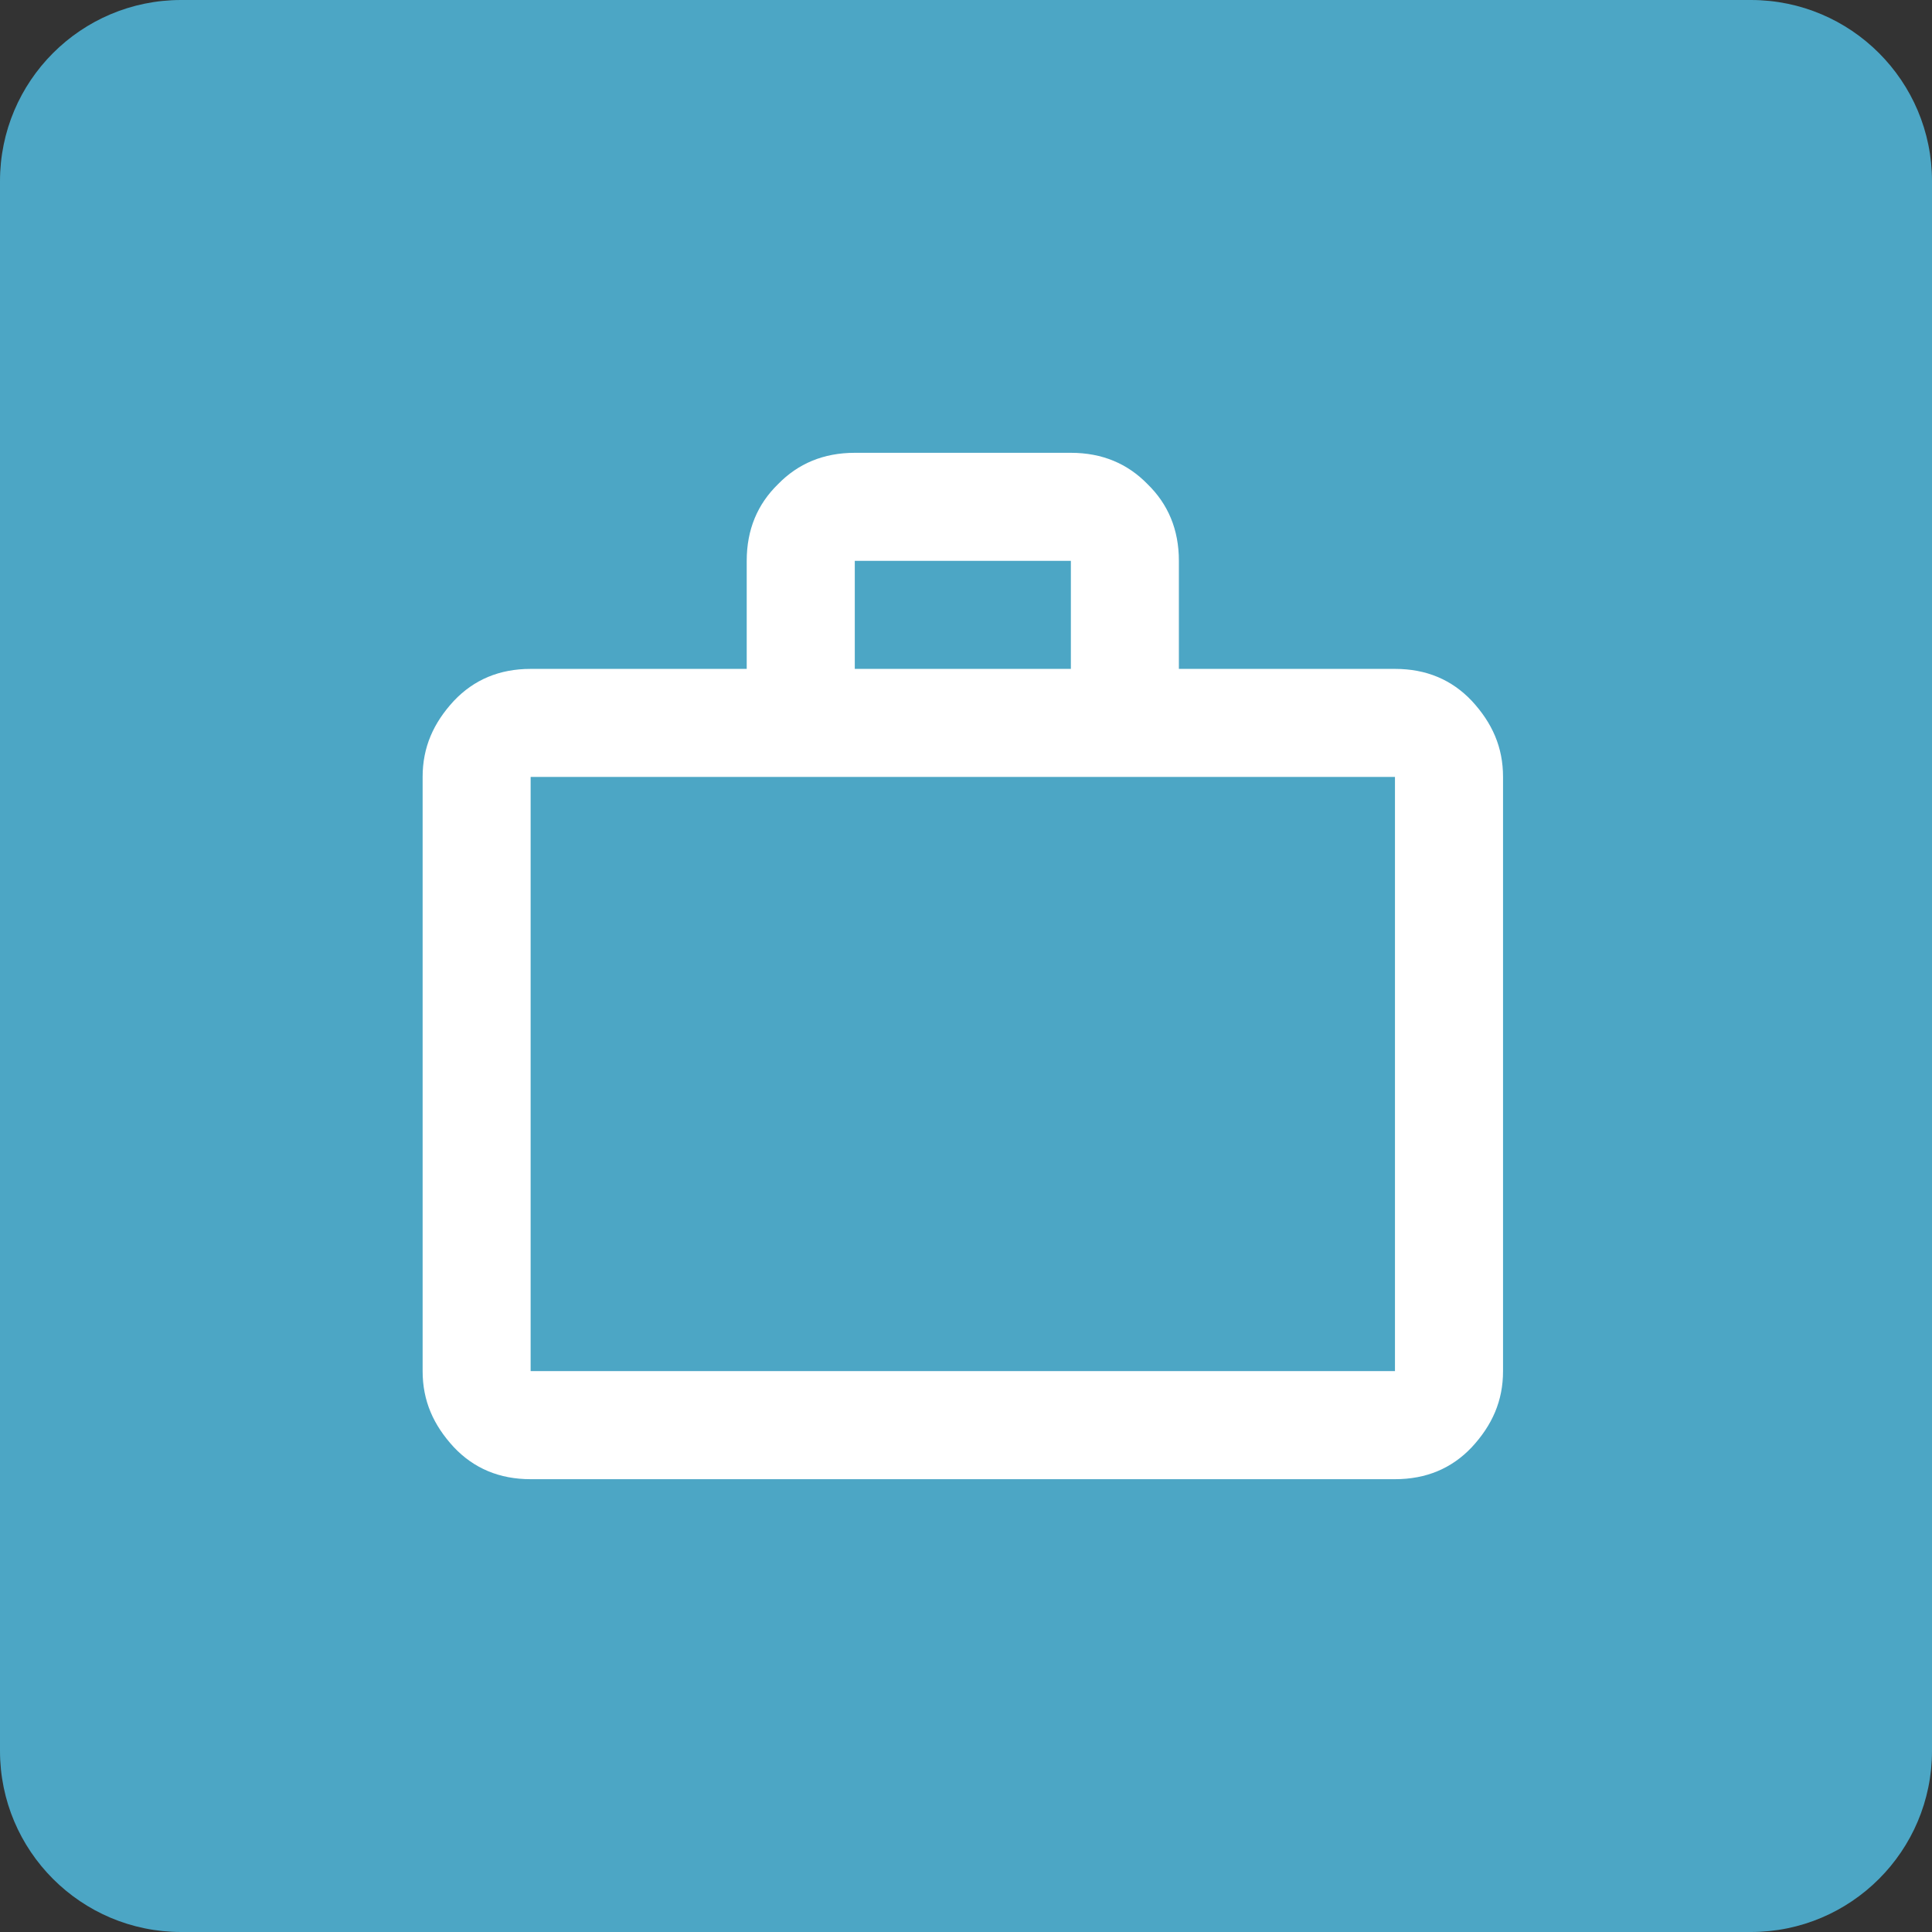 <svg width="32" height="32" viewBox="0 0 32 32" fill="none" xmlns="http://www.w3.org/2000/svg">
<rect x="0" y="0" width="32" height="32" fill="#333333" stroke="none"/>
<g clip-path="url(#clip0_28696_20011)">
<path d="M29 0H3C1.343 0 0 1.343 0 3V29C0 30.657 1.343 32 3 32H29C30.657 32 32 30.657 32 29V3C32 1.343 30.657 0 29 0Z" fill="#4CA6C5"/>
<path d="M23.105 11.079C23.624 11.079 24.045 11.258 24.376 11.607C24.716 11.974 24.895 12.376 24.895 12.868V22.71C24.895 23.203 24.716 23.605 24.376 23.972C24.045 24.321 23.624 24.5 23.105 24.5H8.789C8.271 24.5 7.85 24.321 7.519 23.972C7.179 23.605 7 23.203 7 22.71V12.868C7 12.376 7.179 11.974 7.519 11.607C7.85 11.258 8.271 11.079 8.789 11.079H12.368V9.289C12.368 8.771 12.547 8.35 12.887 8.019C13.218 7.679 13.639 7.5 14.158 7.5H17.737C18.256 7.5 18.676 7.679 19.007 8.019C19.347 8.35 19.526 8.771 19.526 9.289V11.079H23.105ZM8.789 12.868V22.71H23.105V12.868H8.789ZM17.737 11.079V9.289H14.158V11.079H17.737Z" fill="white"/>
</g>
<defs>
<clipPath id="clip0_28696_20011">
<rect width="32" height="32" fill="white"/>
</clipPath>
</defs>
</svg>

